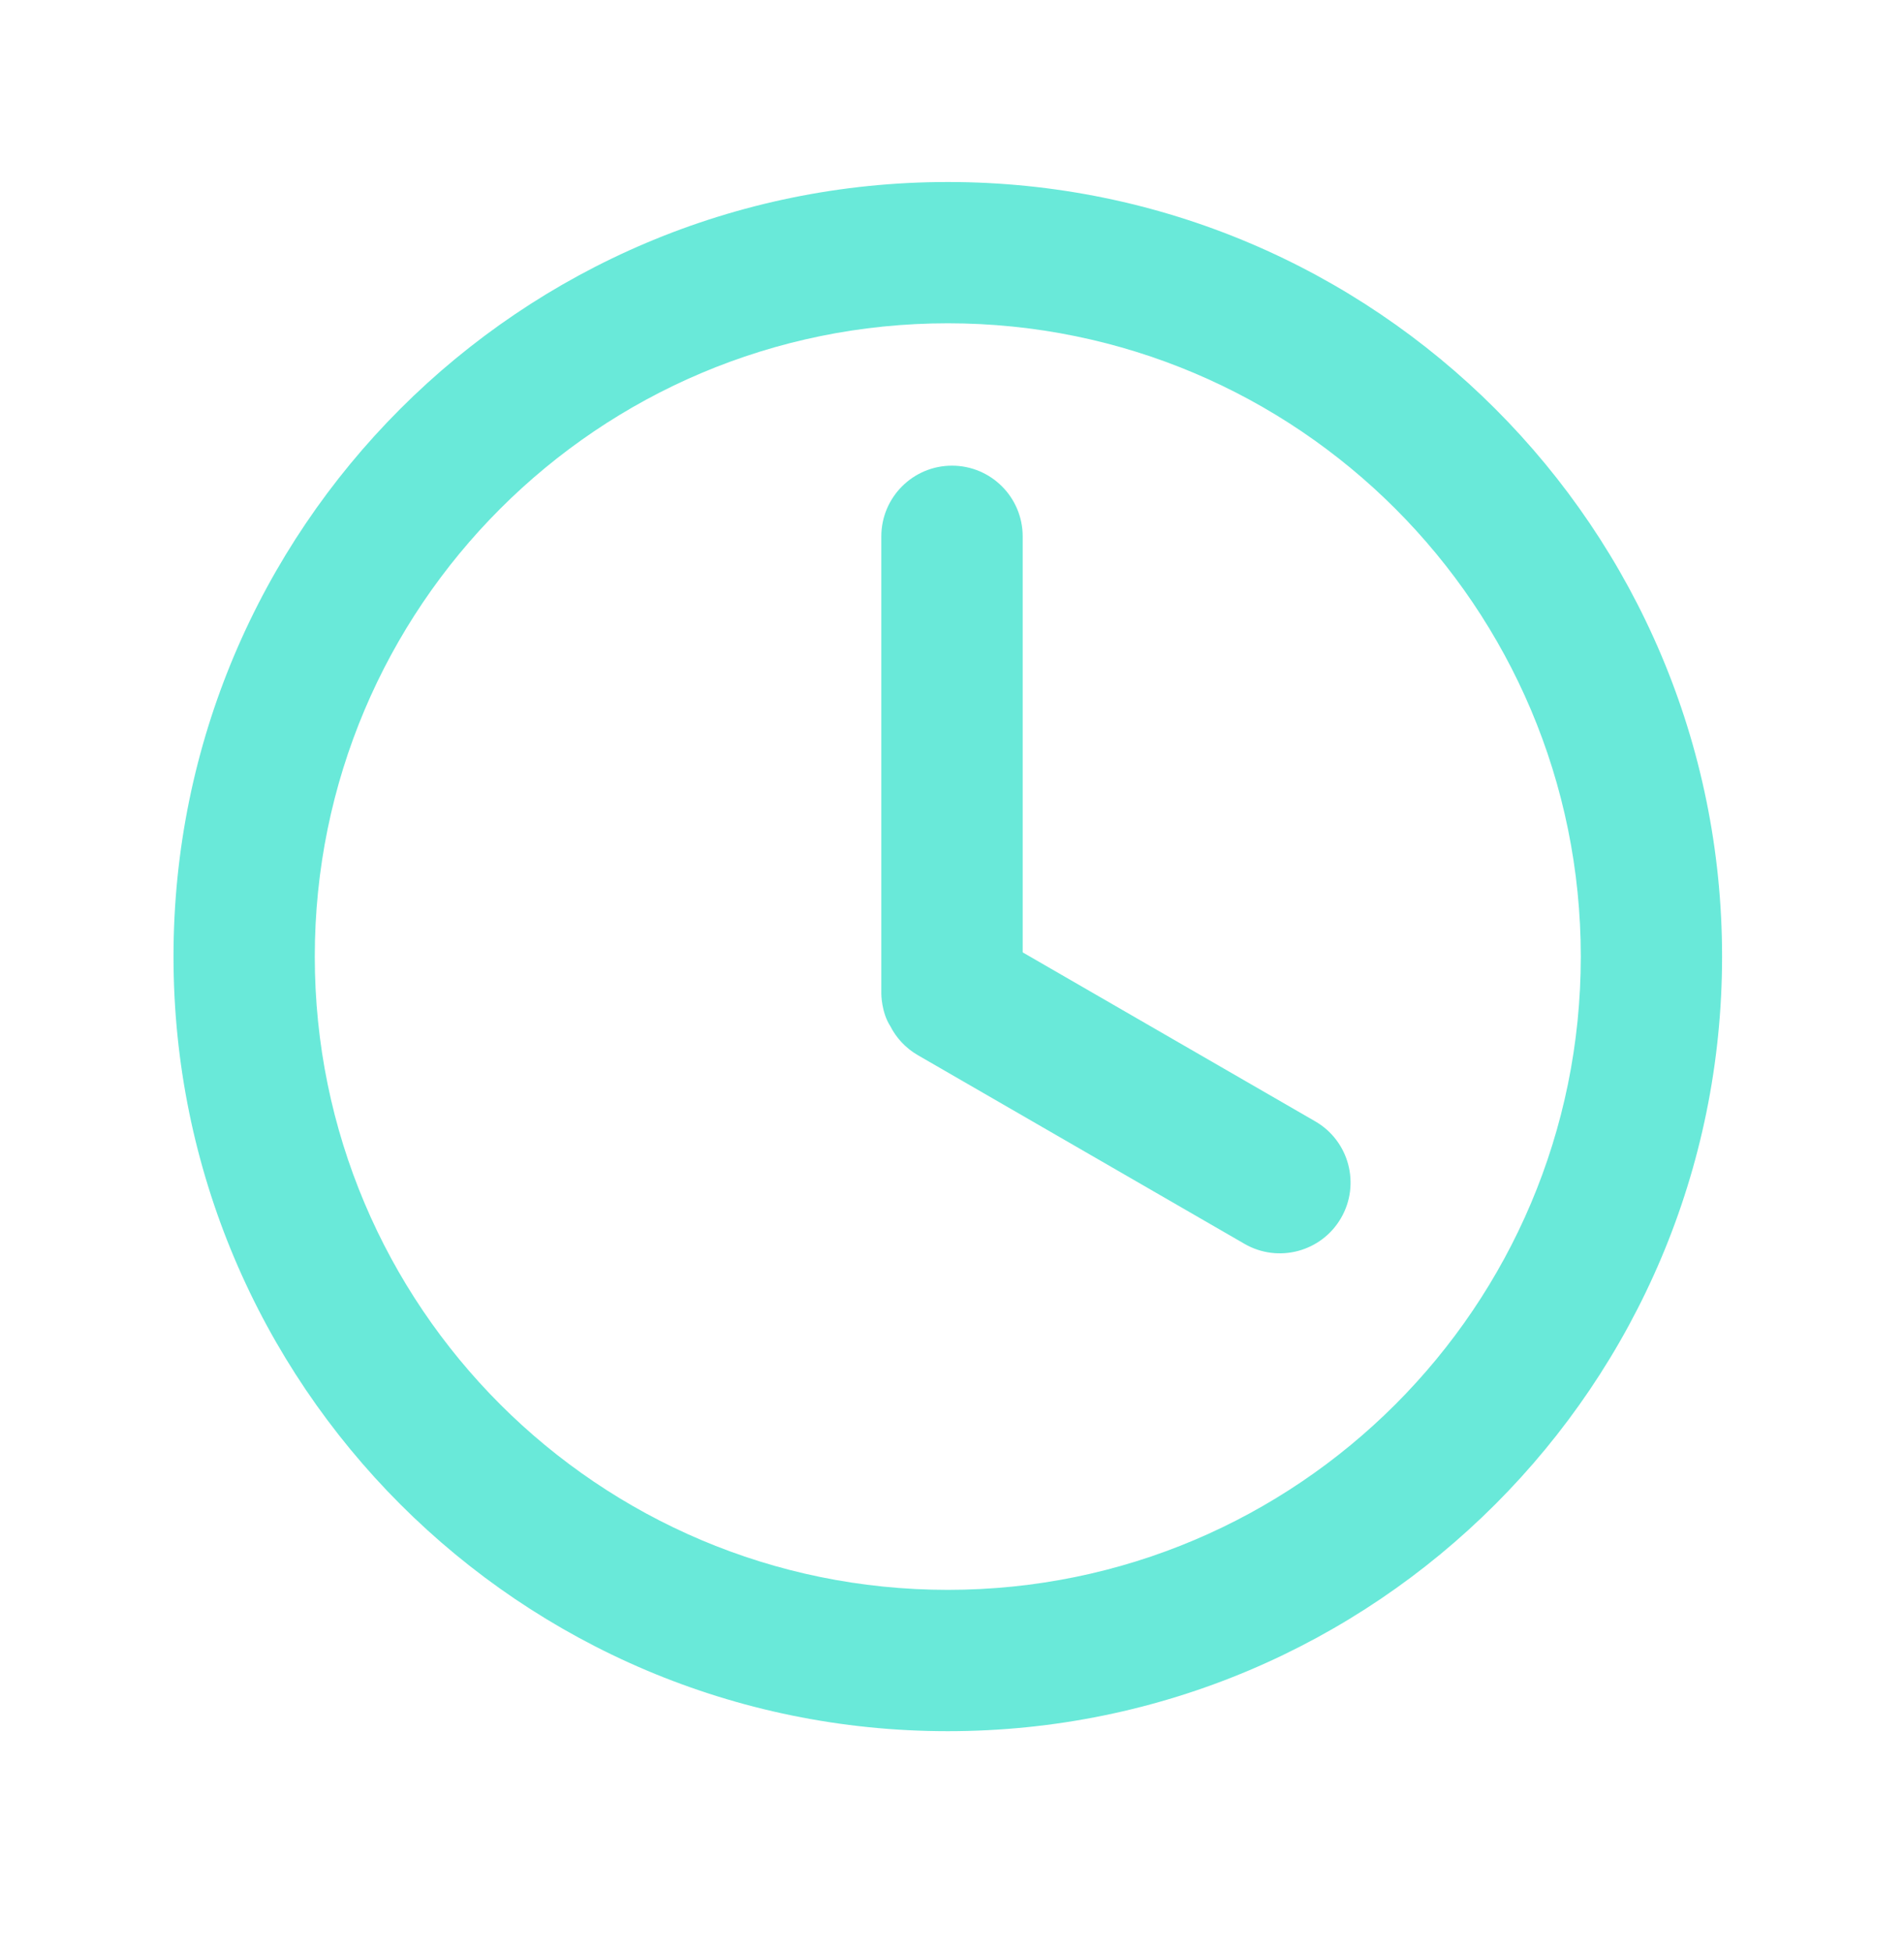 <svg width="40" height="41" viewBox="0 0 40 41" fill="none" xmlns="http://www.w3.org/2000/svg">
<g opacity="0.66">
<path d="M36.178 20.088C36.178 29.072 28.895 36.355 19.912 36.355C10.928 36.355 3.645 29.072 3.645 20.088C3.645 11.104 10.928 3.822 19.912 3.822C28.895 3.822 36.178 11.104 36.178 20.088ZM6.613 20.088C6.613 27.433 12.567 33.387 19.912 33.387C27.256 33.387 33.21 27.433 33.21 20.088C33.21 12.743 27.256 6.789 19.912 6.789C12.567 6.789 6.613 12.743 6.613 20.088Z" fill="#1CDDC5"/>
<path d="M20 9.779C19.18 9.779 18.515 10.444 18.515 11.265V20.87C18.515 20.87 18.515 21.257 18.703 21.548C18.829 21.795 19.025 22.01 19.283 22.159L26.145 26.121C26.855 26.531 27.764 26.287 28.174 25.577C28.584 24.866 28.341 23.958 27.63 23.548L21.485 20V11.265C21.485 10.444 20.82 9.779 20 9.779Z" fill="#1CDDC5"/>
</g>
</svg>
